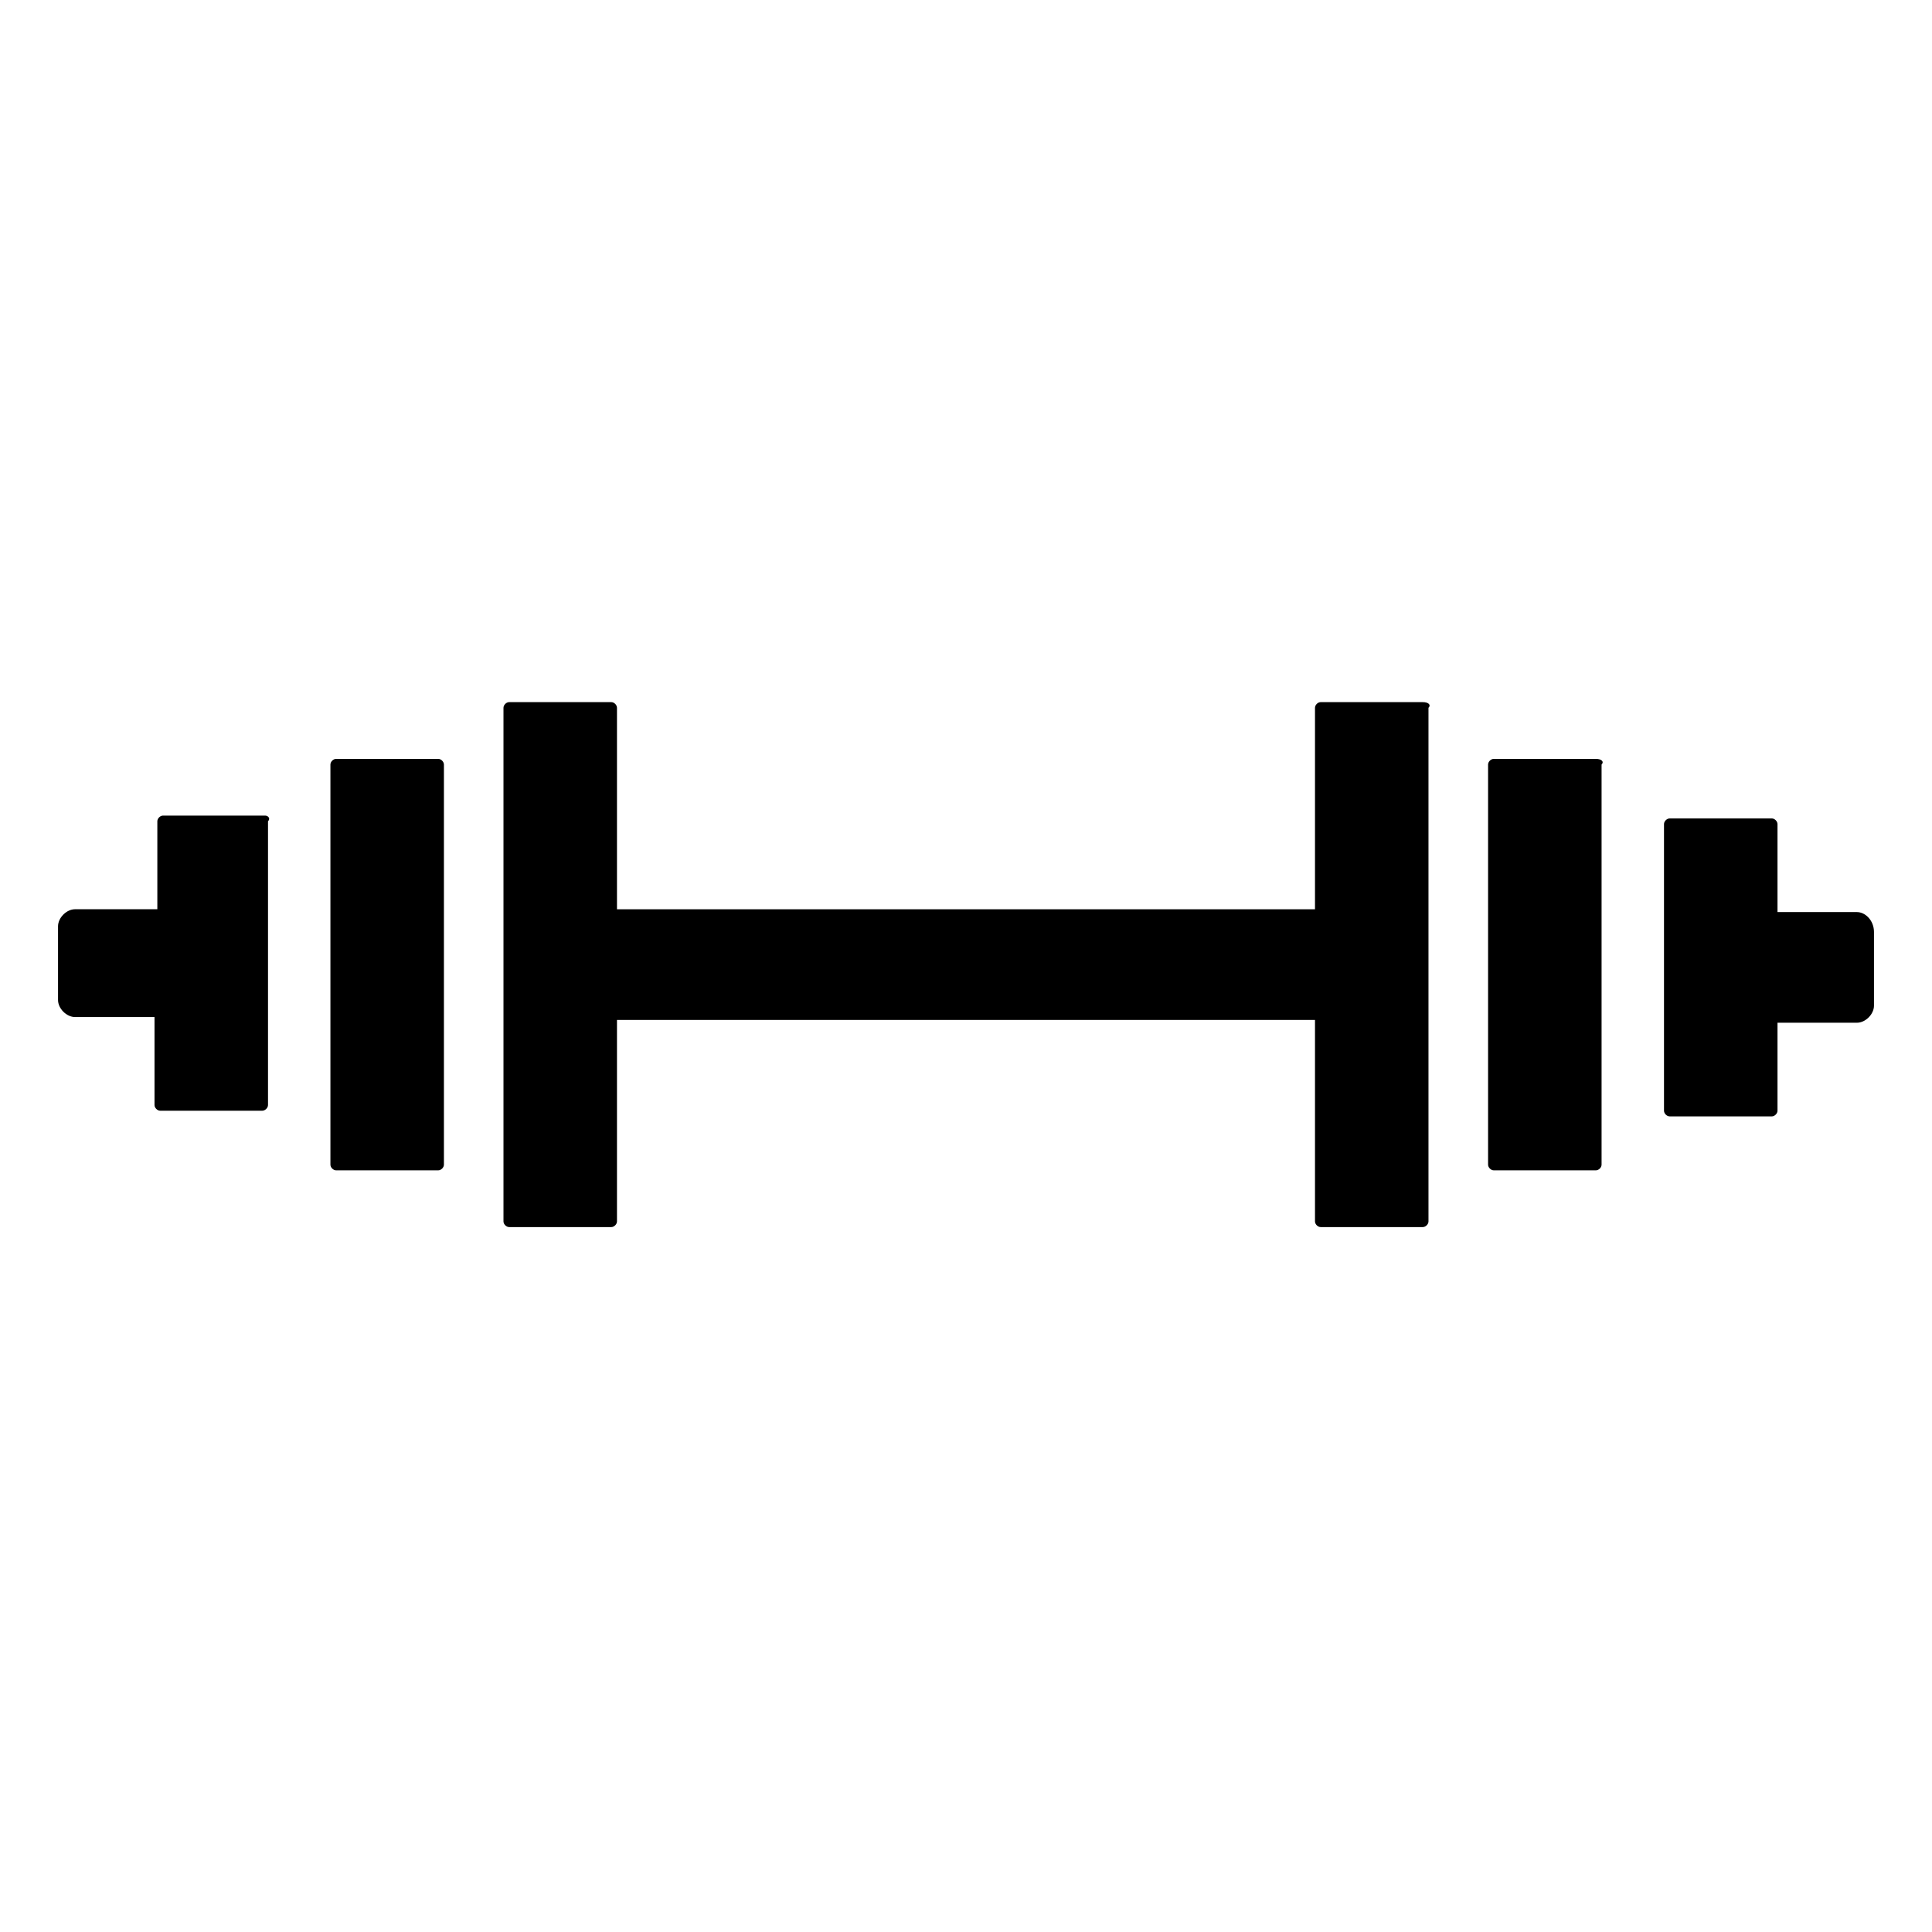 <?xml version="1.0" encoding="UTF-8"?>
<!-- Uploaded to: ICON Repo, www.svgrepo.com, Generator: ICON Repo Mixer Tools -->
<svg fill="#000000" width="800px" height="800px" version="1.1" viewBox="144 144 512 512" xmlns="http://www.w3.org/2000/svg">
 <g>
  <path d="m636.11 385.71h-21.055v-23.312c0-0.754-0.754-1.504-1.504-1.504h-27.07c-0.754 0-1.504 0.754-1.504 1.504v75.949c0 0.754 0.754 1.504 1.504 1.504h27.07c0.754 0 1.504-0.754 1.504-1.504v-23.312h21.055c2.258 0 4.512-2.258 4.512-4.512v-19.551c0-3.004-2.258-5.262-4.512-5.262z"/>
  <path d="m521.06 330.07h-27.07c-0.754 0-1.504 0.754-1.504 1.504v53.391h-184.98v-53.391c0-0.754-0.754-1.504-1.504-1.504h-27.07c-0.754 0-1.504 0.754-1.504 1.504v136.11c0 0.754 0.754 1.504 1.504 1.504h27.07c0.754 0 1.504-0.754 1.504-1.504v-53.391h184.98v53.391c0 0.754 0.754 1.504 1.504 1.504h27.07c0.754 0 1.504-0.754 1.504-1.504v-136.11c0.754-0.75 0-1.504-1.504-1.504z"/>
  <path d="m566.93 345.11h-27.07c-0.754 0-1.504 0.754-1.504 1.504v106.03c0 0.754 0.754 1.504 1.504 1.504h27.07c0.754 0 1.504-0.754 1.504-1.504v-106.03c0.75-0.75 0-1.504-1.504-1.504z"/>
  <path d="m214.27 360.14h-27.07c-0.754 0-1.504 0.754-1.504 1.504v23.312h-21.805c-2.258 0-4.512 2.258-4.512 4.512v19.551c0 2.258 2.258 4.512 4.512 4.512h21.055v23.312c0 0.754 0.754 1.504 1.504 1.504h27.07c0.754 0 1.504-0.754 1.504-1.504v-75.199c0.75-0.75 0-1.504-0.754-1.504z"/>
  <path d="m260.14 345.11h-27.07c-0.754 0-1.504 0.754-1.504 1.504v106.03c0 0.754 0.754 1.504 1.504 1.504h27.07c0.754 0 1.504-0.754 1.504-1.504v-106.03c0-0.75-0.754-1.504-1.504-1.504z"/>
 </g>
</svg>